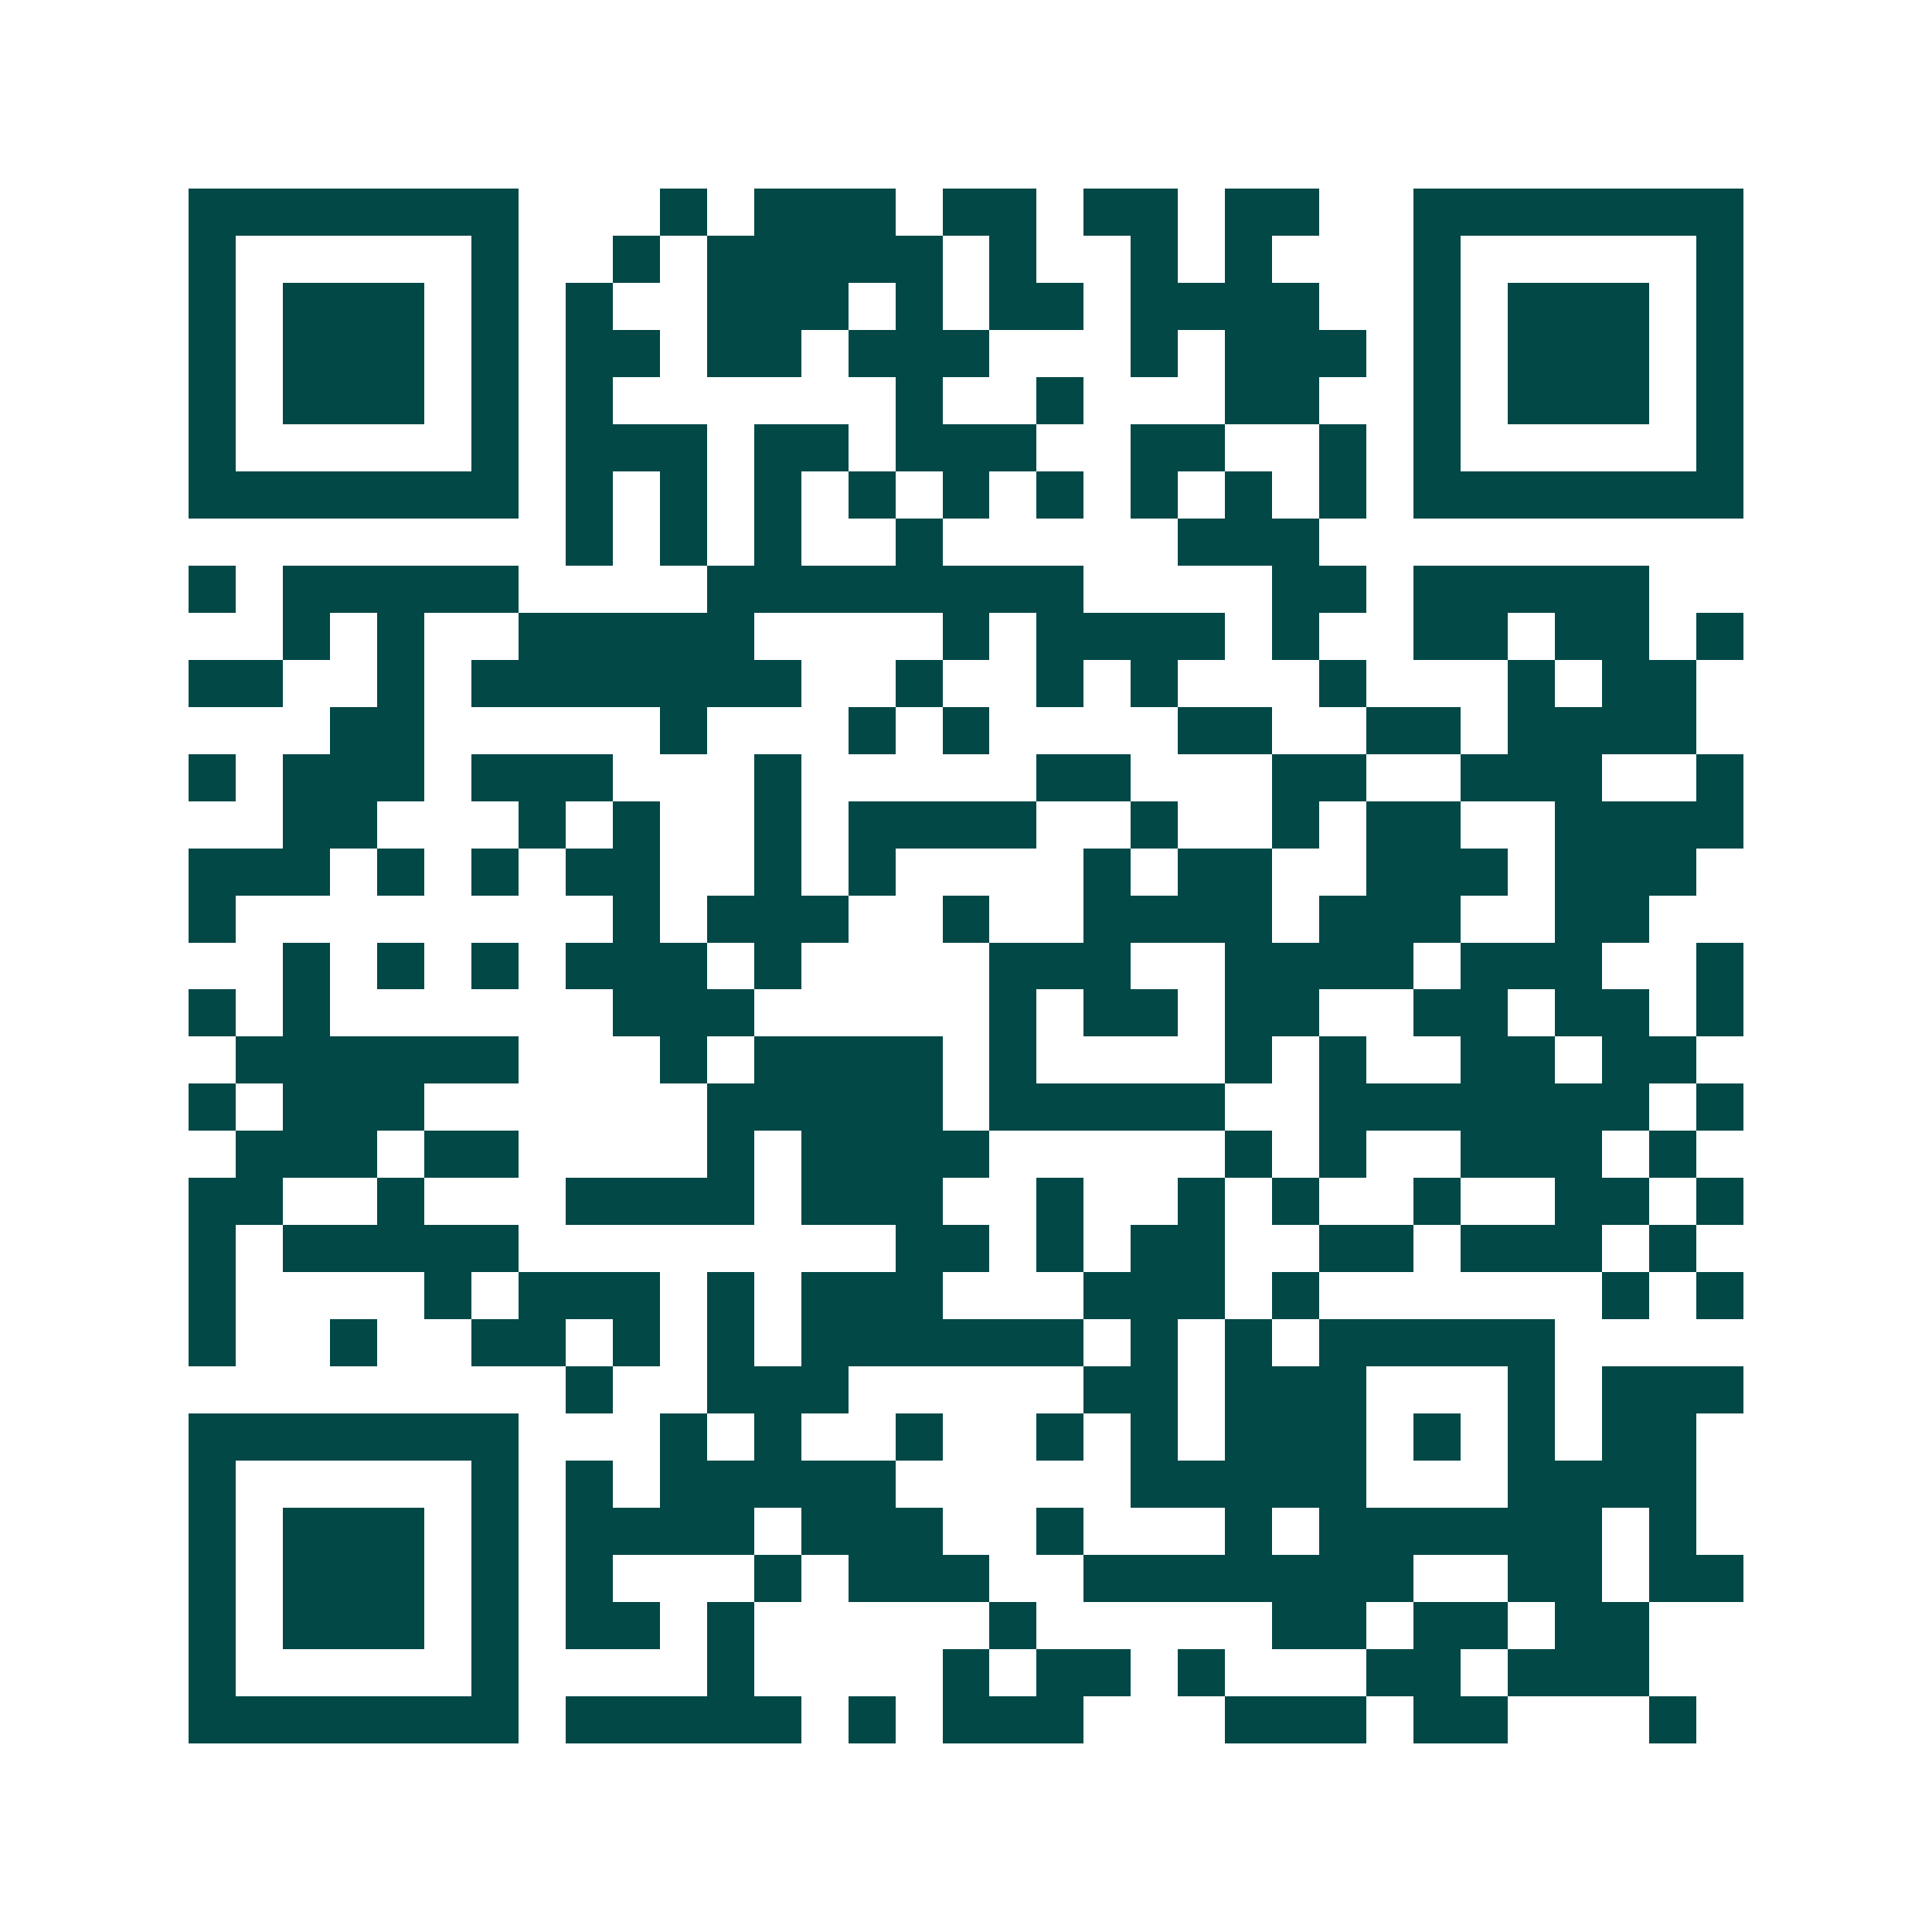 <svg xmlns="http://www.w3.org/2000/svg" width="200" height="200" viewBox="0 0 41 41" shape-rendering="crispEdges"><path fill="#ffffff" d="M0 0h41v41H0z"/><path stroke="#014847" d="M4 4.5h7m3 0h1m1 0h3m1 0h2m1 0h2m1 0h2m2 0h7M4 5.5h1m5 0h1m2 0h1m1 0h5m1 0h1m2 0h1m1 0h1m3 0h1m5 0h1M4 6.5h1m1 0h3m1 0h1m1 0h1m2 0h3m1 0h1m1 0h2m1 0h4m2 0h1m1 0h3m1 0h1M4 7.5h1m1 0h3m1 0h1m1 0h2m1 0h2m1 0h3m3 0h1m1 0h3m1 0h1m1 0h3m1 0h1M4 8.5h1m1 0h3m1 0h1m1 0h1m6 0h1m2 0h1m3 0h2m2 0h1m1 0h3m1 0h1M4 9.5h1m5 0h1m1 0h3m1 0h2m1 0h3m2 0h2m2 0h1m1 0h1m5 0h1M4 10.5h7m1 0h1m1 0h1m1 0h1m1 0h1m1 0h1m1 0h1m1 0h1m1 0h1m1 0h1m1 0h7M12 11.5h1m1 0h1m1 0h1m2 0h1m5 0h3M4 12.5h1m1 0h5m4 0h8m4 0h2m1 0h5M6 13.5h1m1 0h1m2 0h5m4 0h1m1 0h4m1 0h1m2 0h2m1 0h2m1 0h1M4 14.5h2m2 0h1m1 0h7m2 0h1m2 0h1m1 0h1m3 0h1m3 0h1m1 0h2M7 15.5h2m5 0h1m3 0h1m1 0h1m4 0h2m2 0h2m1 0h4M4 16.5h1m1 0h3m1 0h3m3 0h1m5 0h2m3 0h2m2 0h3m2 0h1M6 17.5h2m3 0h1m1 0h1m2 0h1m1 0h4m2 0h1m2 0h1m1 0h2m2 0h4M4 18.5h3m1 0h1m1 0h1m1 0h2m2 0h1m1 0h1m4 0h1m1 0h2m2 0h3m1 0h3M4 19.5h1m8 0h1m1 0h3m2 0h1m2 0h4m1 0h3m2 0h2M6 20.5h1m1 0h1m1 0h1m1 0h3m1 0h1m4 0h3m2 0h4m1 0h3m2 0h1M4 21.5h1m1 0h1m6 0h3m5 0h1m1 0h2m1 0h2m2 0h2m1 0h2m1 0h1M5 22.5h6m3 0h1m1 0h4m1 0h1m4 0h1m1 0h1m2 0h2m1 0h2M4 23.5h1m1 0h3m6 0h5m1 0h5m2 0h7m1 0h1M5 24.5h3m1 0h2m4 0h1m1 0h4m5 0h1m1 0h1m2 0h3m1 0h1M4 25.5h2m2 0h1m3 0h4m1 0h3m2 0h1m2 0h1m1 0h1m2 0h1m2 0h2m1 0h1M4 26.5h1m1 0h5m8 0h2m1 0h1m1 0h2m2 0h2m1 0h3m1 0h1M4 27.5h1m4 0h1m1 0h3m1 0h1m1 0h3m3 0h3m1 0h1m6 0h1m1 0h1M4 28.5h1m2 0h1m2 0h2m1 0h1m1 0h1m1 0h6m1 0h1m1 0h1m1 0h5M12 29.5h1m2 0h3m5 0h2m1 0h3m3 0h1m1 0h3M4 30.5h7m3 0h1m1 0h1m2 0h1m2 0h1m1 0h1m1 0h3m1 0h1m1 0h1m1 0h2M4 31.5h1m5 0h1m1 0h1m1 0h5m5 0h5m3 0h4M4 32.5h1m1 0h3m1 0h1m1 0h4m1 0h3m2 0h1m3 0h1m1 0h6m1 0h1M4 33.5h1m1 0h3m1 0h1m1 0h1m3 0h1m1 0h3m2 0h7m2 0h2m1 0h2M4 34.5h1m1 0h3m1 0h1m1 0h2m1 0h1m5 0h1m5 0h2m1 0h2m1 0h2M4 35.5h1m5 0h1m4 0h1m4 0h1m1 0h2m1 0h1m3 0h2m1 0h3M4 36.5h7m1 0h5m1 0h1m1 0h3m3 0h3m1 0h2m3 0h1"/></svg>
